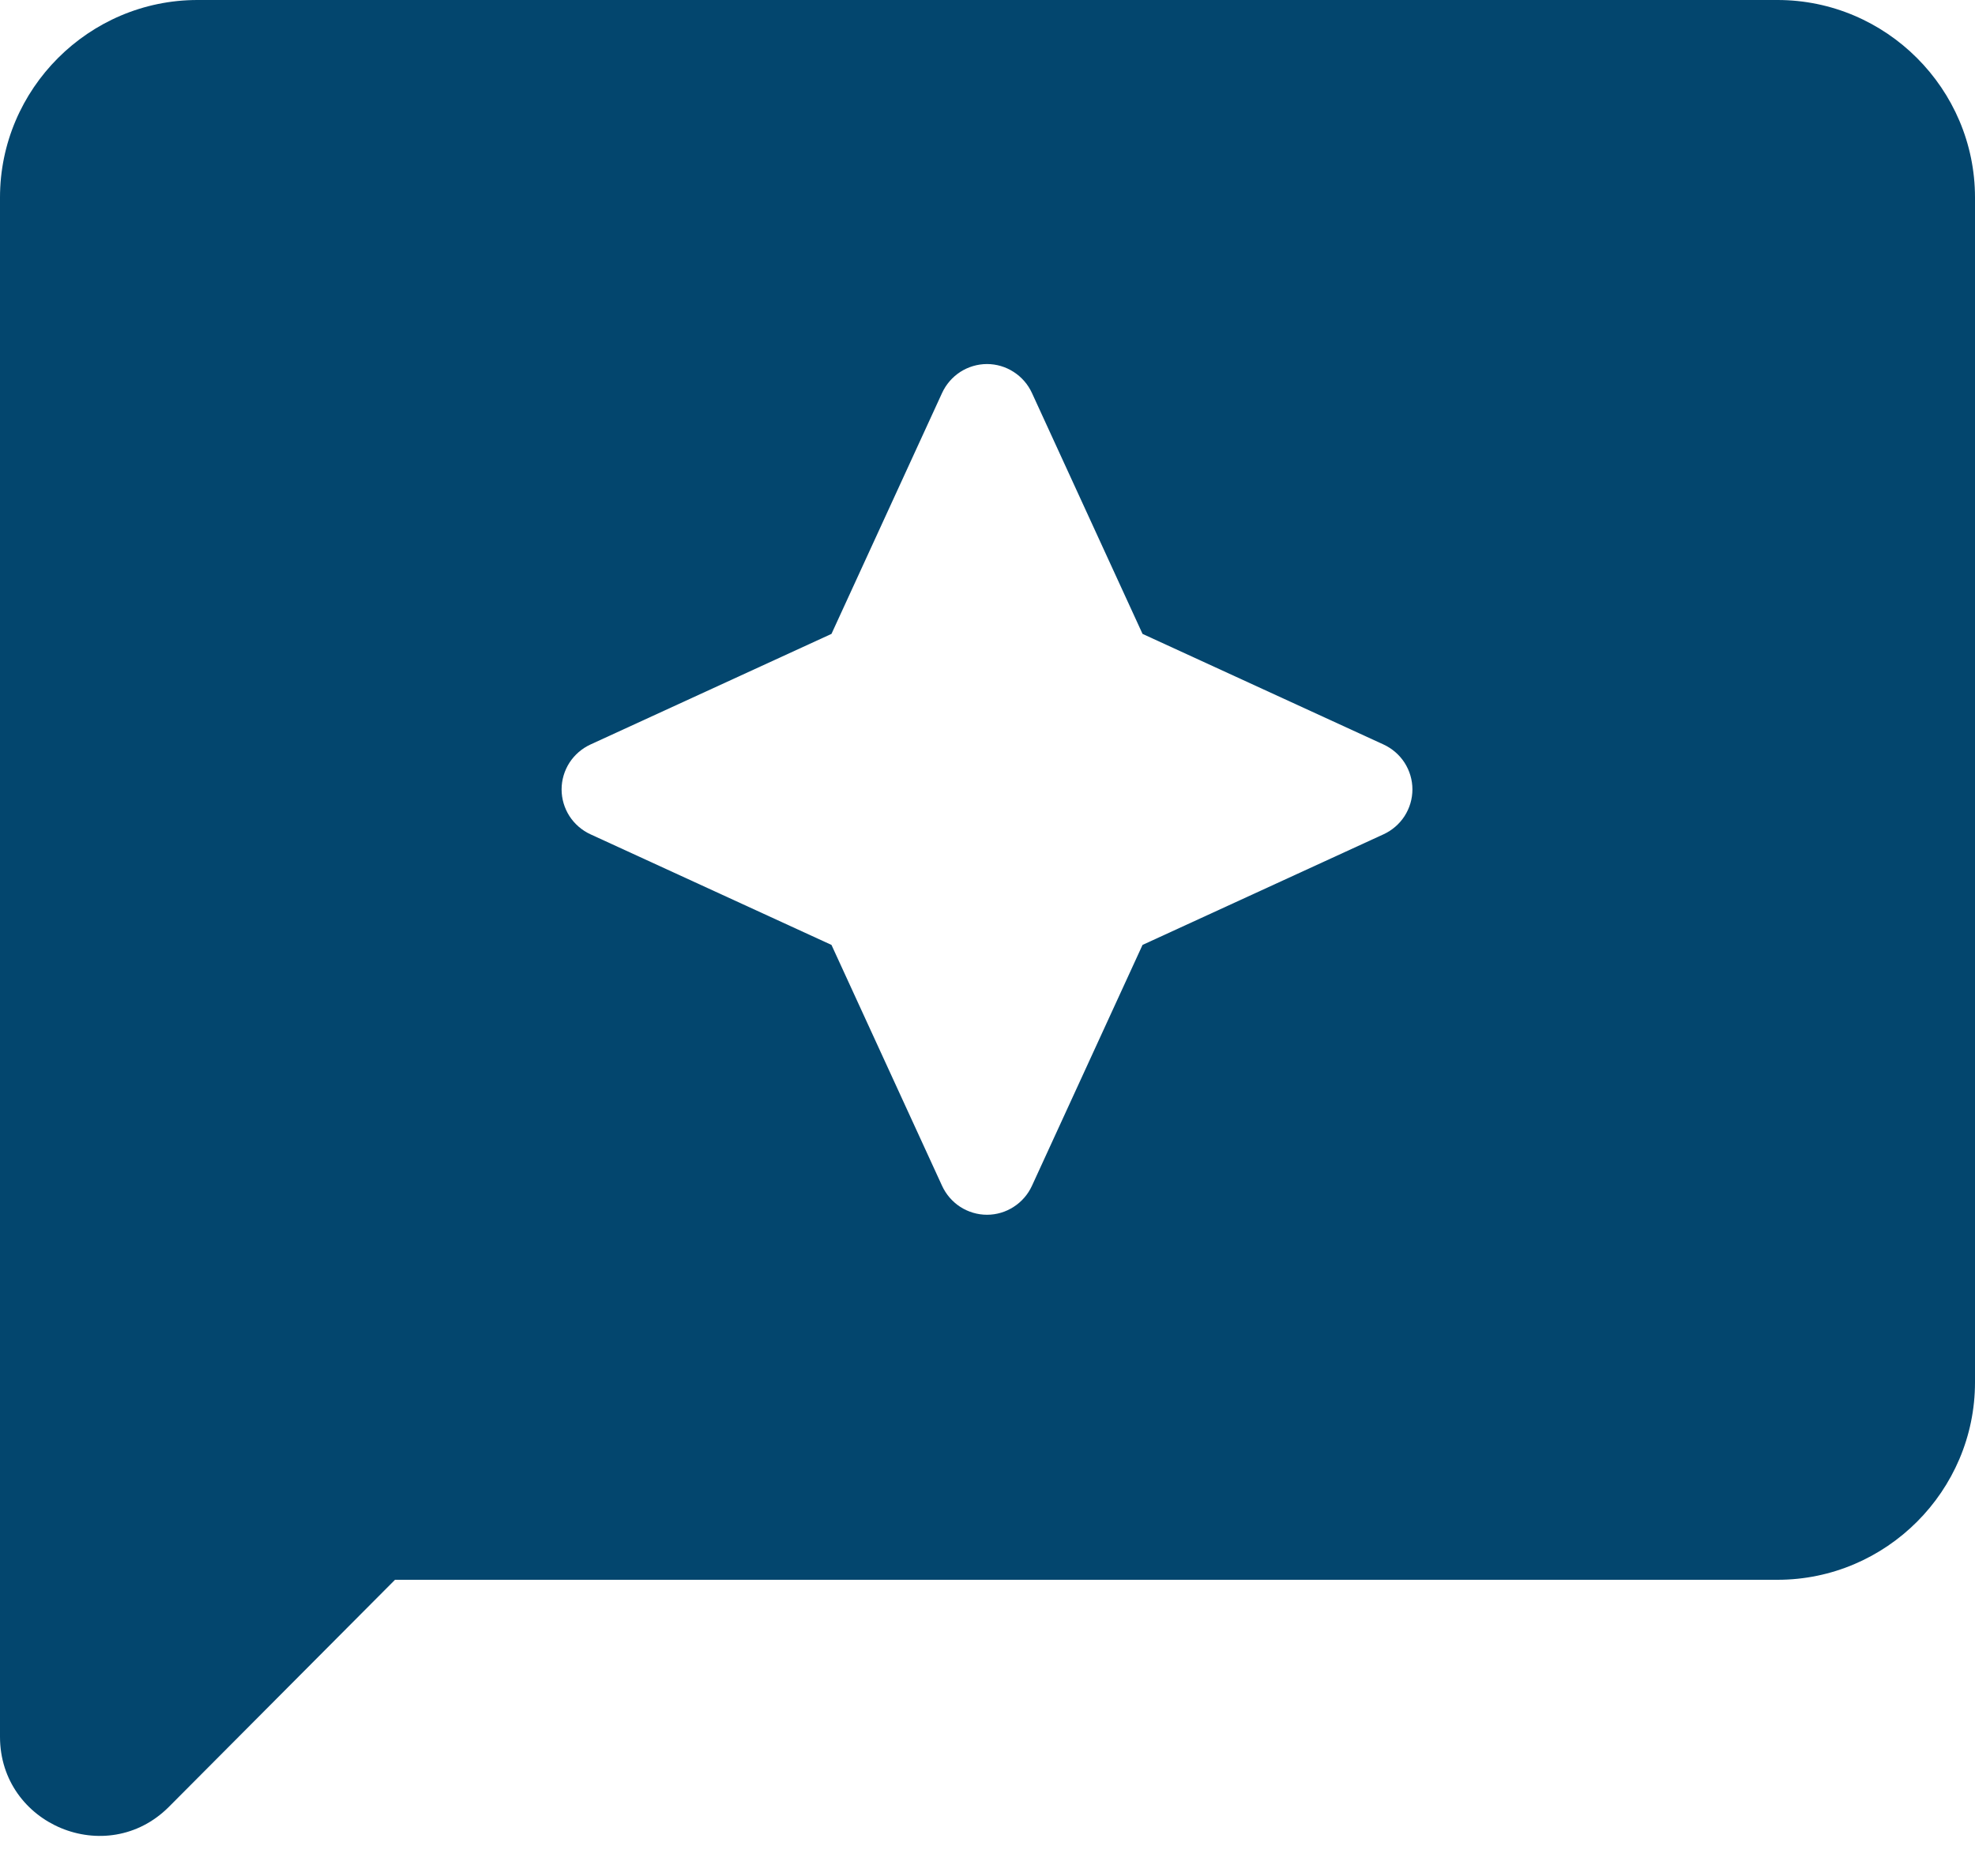 <svg width="20" height="19" viewBox="0 0 20 19" fill="none" xmlns="http://www.w3.org/2000/svg">
<path d="M18 0H2C0.9 0 0 0.9 0 2V17.59C0 18.48 1.08 18.93 1.71 18.3L4 16H18C19.1 16 20 15.1 20 14V2C20 0.9 19.1 0 18 0ZM11.57 9.57L10.45 12.01C10.41 12.097 10.346 12.171 10.265 12.223C10.185 12.275 10.091 12.303 9.995 12.303C9.899 12.303 9.805 12.275 9.724 12.223C9.644 12.171 9.58 12.097 9.54 12.01L8.42 9.57L5.98 8.45C5.893 8.41 5.819 8.346 5.767 8.266C5.715 8.185 5.687 8.091 5.687 7.995C5.687 7.899 5.715 7.805 5.767 7.724C5.819 7.644 5.893 7.58 5.98 7.54L8.42 6.42L9.54 3.98C9.58 3.893 9.644 3.819 9.724 3.767C9.805 3.715 9.899 3.687 9.995 3.687C10.091 3.687 10.185 3.715 10.265 3.767C10.346 3.819 10.41 3.893 10.45 3.98L11.57 6.42L14.01 7.54C14.097 7.58 14.171 7.644 14.223 7.724C14.275 7.805 14.303 7.899 14.303 7.995C14.303 8.091 14.275 8.185 14.223 8.266C14.171 8.346 14.097 8.41 14.01 8.45L11.57 9.57Z" fill="#03466E"/>
</svg>
